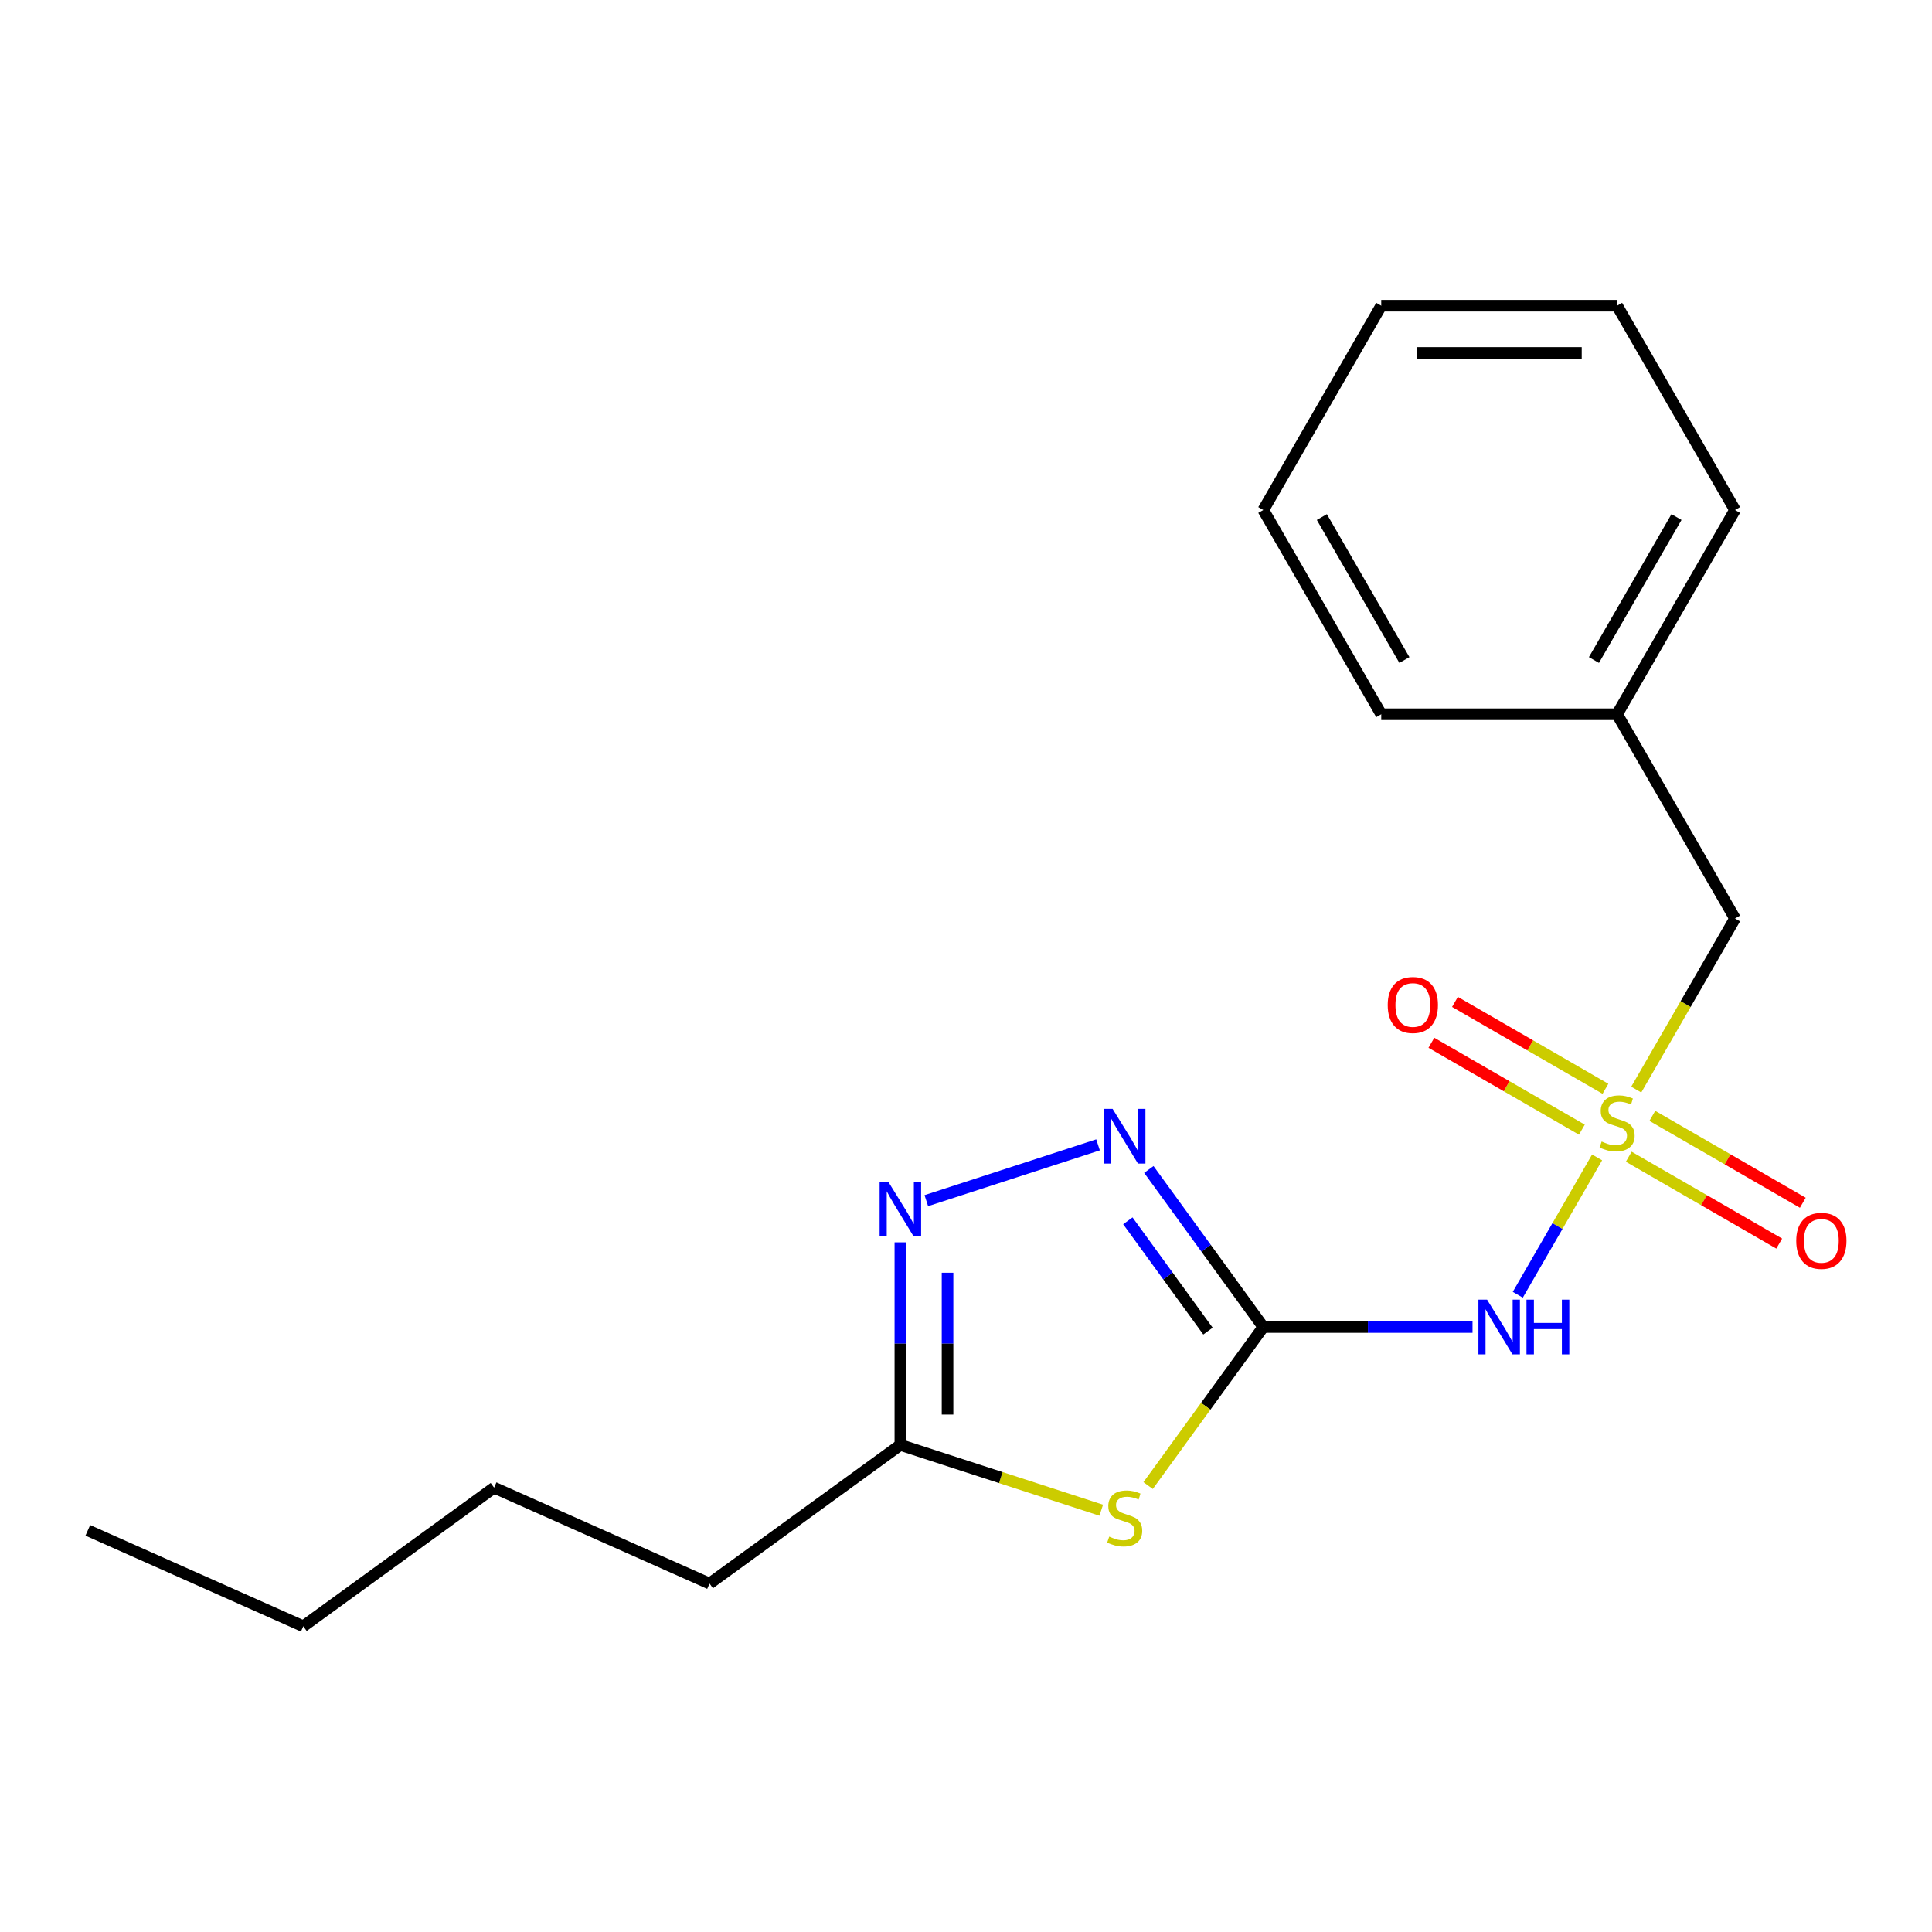<?xml version='1.0' encoding='iso-8859-1'?>
<svg version='1.1' baseProfile='full'
              xmlns='http://www.w3.org/2000/svg'
                      xmlns:rdkit='http://www.rdkit.org/xml'
                      xmlns:xlink='http://www.w3.org/1999/xlink'
                  xml:space='preserve'
width='1000px' height='1000px' viewBox='0 0 1000 1000'>
<!-- END OF HEADER -->
<rect style='opacity:1.0;fill:#FFFFFF;stroke:none' width='1000' height='1000' x='0' y='0'> </rect>
<path class='bond-2' d='M 826.653,599.068 L 806.129,634.616' style='fill:none;fill-rule:evenodd;stroke:#CCCC00;stroke-width:6px;stroke-linecap:butt;stroke-linejoin:miter;stroke-opacity:1' />
<path class='bond-2' d='M 806.129,634.616 L 785.606,670.164' style='fill:none;fill-rule:evenodd;stroke:#0000FF;stroke-width:6px;stroke-linecap:butt;stroke-linejoin:miter;stroke-opacity:1' />
<path class='bond-6' d='M 843.034,598.713 L 881.979,621.197' style='fill:none;fill-rule:evenodd;stroke:#CCCC00;stroke-width:6px;stroke-linecap:butt;stroke-linejoin:miter;stroke-opacity:1' />
<path class='bond-6' d='M 881.979,621.197 L 920.924,643.682' style='fill:none;fill-rule:evenodd;stroke:#FF0000;stroke-width:6px;stroke-linecap:butt;stroke-linejoin:miter;stroke-opacity:1' />
<path class='bond-6' d='M 855.242,577.568 L 894.187,600.053' style='fill:none;fill-rule:evenodd;stroke:#CCCC00;stroke-width:6px;stroke-linecap:butt;stroke-linejoin:miter;stroke-opacity:1' />
<path class='bond-6' d='M 894.187,600.053 L 933.131,622.537' style='fill:none;fill-rule:evenodd;stroke:#FF0000;stroke-width:6px;stroke-linecap:butt;stroke-linejoin:miter;stroke-opacity:1' />
<path class='bond-7' d='M 830.978,563.559 L 792.034,541.074' style='fill:none;fill-rule:evenodd;stroke:#CCCC00;stroke-width:6px;stroke-linecap:butt;stroke-linejoin:miter;stroke-opacity:1' />
<path class='bond-7' d='M 792.034,541.074 L 753.089,518.59' style='fill:none;fill-rule:evenodd;stroke:#FF0000;stroke-width:6px;stroke-linecap:butt;stroke-linejoin:miter;stroke-opacity:1' />
<path class='bond-7' d='M 818.77,584.704 L 779.826,562.219' style='fill:none;fill-rule:evenodd;stroke:#CCCC00;stroke-width:6px;stroke-linecap:butt;stroke-linejoin:miter;stroke-opacity:1' />
<path class='bond-7' d='M 779.826,562.219 L 740.881,539.734' style='fill:none;fill-rule:evenodd;stroke:#FF0000;stroke-width:6px;stroke-linecap:butt;stroke-linejoin:miter;stroke-opacity:1' />
<path class='bond-8' d='M 846.921,563.964 L 872.483,519.688' style='fill:none;fill-rule:evenodd;stroke:#CCCC00;stroke-width:6px;stroke-linecap:butt;stroke-linejoin:miter;stroke-opacity:1' />
<path class='bond-8' d='M 872.483,519.688 L 898.045,475.413' style='fill:none;fill-rule:evenodd;stroke:#000000;stroke-width:6px;stroke-linecap:butt;stroke-linejoin:miter;stroke-opacity:1' />
<path class='bond-0' d='M 653.889,686.859 L 708.032,686.859' style='fill:none;fill-rule:evenodd;stroke:#000000;stroke-width:6px;stroke-linecap:butt;stroke-linejoin:miter;stroke-opacity:1' />
<path class='bond-0' d='M 708.032,686.859 L 762.175,686.859' style='fill:none;fill-rule:evenodd;stroke:#0000FF;stroke-width:6px;stroke-linecap:butt;stroke-linejoin:miter;stroke-opacity:1' />
<path class='bond-1' d='M 653.889,686.859 L 624.077,727.891' style='fill:none;fill-rule:evenodd;stroke:#000000;stroke-width:6px;stroke-linecap:butt;stroke-linejoin:miter;stroke-opacity:1' />
<path class='bond-1' d='M 624.077,727.891 L 594.265,768.924' style='fill:none;fill-rule:evenodd;stroke:#CCCC00;stroke-width:6px;stroke-linecap:butt;stroke-linejoin:miter;stroke-opacity:1' />
<path class='bond-3' d='M 653.889,686.859 L 624.264,646.083' style='fill:none;fill-rule:evenodd;stroke:#000000;stroke-width:6px;stroke-linecap:butt;stroke-linejoin:miter;stroke-opacity:1' />
<path class='bond-3' d='M 624.264,646.083 L 594.638,605.307' style='fill:none;fill-rule:evenodd;stroke:#0000FF;stroke-width:6px;stroke-linecap:butt;stroke-linejoin:miter;stroke-opacity:1' />
<path class='bond-3' d='M 625.249,688.977 L 604.511,660.434' style='fill:none;fill-rule:evenodd;stroke:#000000;stroke-width:6px;stroke-linecap:butt;stroke-linejoin:miter;stroke-opacity:1' />
<path class='bond-3' d='M 604.511,660.434 L 583.773,631.891' style='fill:none;fill-rule:evenodd;stroke:#0000FF;stroke-width:6px;stroke-linecap:butt;stroke-linejoin:miter;stroke-opacity:1' />
<path class='bond-5' d='M 570.001,781.68 L 518.015,764.789' style='fill:none;fill-rule:evenodd;stroke:#CCCC00;stroke-width:6px;stroke-linecap:butt;stroke-linejoin:miter;stroke-opacity:1' />
<path class='bond-5' d='M 518.015,764.789 L 466.03,747.898' style='fill:none;fill-rule:evenodd;stroke:#000000;stroke-width:6px;stroke-linecap:butt;stroke-linejoin:miter;stroke-opacity:1' />
<path class='bond-4' d='M 568.341,592.577 L 479.459,621.456' style='fill:none;fill-rule:evenodd;stroke:#0000FF;stroke-width:6px;stroke-linecap:butt;stroke-linejoin:miter;stroke-opacity:1' />
<path class='bond-19' d='M 466.03,643.032 L 466.03,695.465' style='fill:none;fill-rule:evenodd;stroke:#0000FF;stroke-width:6px;stroke-linecap:butt;stroke-linejoin:miter;stroke-opacity:1' />
<path class='bond-19' d='M 466.03,695.465 L 466.03,747.898' style='fill:none;fill-rule:evenodd;stroke:#000000;stroke-width:6px;stroke-linecap:butt;stroke-linejoin:miter;stroke-opacity:1' />
<path class='bond-19' d='M 490.445,658.762 L 490.445,695.465' style='fill:none;fill-rule:evenodd;stroke:#0000FF;stroke-width:6px;stroke-linecap:butt;stroke-linejoin:miter;stroke-opacity:1' />
<path class='bond-19' d='M 490.445,695.465 L 490.445,732.168' style='fill:none;fill-rule:evenodd;stroke:#000000;stroke-width:6px;stroke-linecap:butt;stroke-linejoin:miter;stroke-opacity:1' />
<path class='bond-10' d='M 466.03,747.898 L 367.266,819.654' style='fill:none;fill-rule:evenodd;stroke:#000000;stroke-width:6px;stroke-linecap:butt;stroke-linejoin:miter;stroke-opacity:1' />
<path class='bond-9' d='M 898.045,475.413 L 837.006,369.69' style='fill:none;fill-rule:evenodd;stroke:#000000;stroke-width:6px;stroke-linecap:butt;stroke-linejoin:miter;stroke-opacity:1' />
<path class='bond-11' d='M 837.006,369.69 L 898.045,263.967' style='fill:none;fill-rule:evenodd;stroke:#000000;stroke-width:6px;stroke-linecap:butt;stroke-linejoin:miter;stroke-opacity:1' />
<path class='bond-11' d='M 825.018,341.624 L 867.745,267.618' style='fill:none;fill-rule:evenodd;stroke:#000000;stroke-width:6px;stroke-linecap:butt;stroke-linejoin:miter;stroke-opacity:1' />
<path class='bond-12' d='M 837.006,369.69 L 714.928,369.69' style='fill:none;fill-rule:evenodd;stroke:#000000;stroke-width:6px;stroke-linecap:butt;stroke-linejoin:miter;stroke-opacity:1' />
<path class='bond-13' d='M 367.266,819.654 L 255.742,770' style='fill:none;fill-rule:evenodd;stroke:#000000;stroke-width:6px;stroke-linecap:butt;stroke-linejoin:miter;stroke-opacity:1' />
<path class='bond-17' d='M 898.045,263.967 L 837.006,158.244' style='fill:none;fill-rule:evenodd;stroke:#000000;stroke-width:6px;stroke-linecap:butt;stroke-linejoin:miter;stroke-opacity:1' />
<path class='bond-16' d='M 714.928,369.69 L 653.889,263.967' style='fill:none;fill-rule:evenodd;stroke:#000000;stroke-width:6px;stroke-linecap:butt;stroke-linejoin:miter;stroke-opacity:1' />
<path class='bond-16' d='M 726.917,341.624 L 684.189,267.618' style='fill:none;fill-rule:evenodd;stroke:#000000;stroke-width:6px;stroke-linecap:butt;stroke-linejoin:miter;stroke-opacity:1' />
<path class='bond-14' d='M 255.742,770 L 156.979,841.756' style='fill:none;fill-rule:evenodd;stroke:#000000;stroke-width:6px;stroke-linecap:butt;stroke-linejoin:miter;stroke-opacity:1' />
<path class='bond-15' d='M 156.979,841.756 L 45.455,792.102' style='fill:none;fill-rule:evenodd;stroke:#000000;stroke-width:6px;stroke-linecap:butt;stroke-linejoin:miter;stroke-opacity:1' />
<path class='bond-18' d='M 653.889,263.967 L 714.928,158.244' style='fill:none;fill-rule:evenodd;stroke:#000000;stroke-width:6px;stroke-linecap:butt;stroke-linejoin:miter;stroke-opacity:1' />
<path class='bond-20' d='M 837.006,158.244 L 714.928,158.244' style='fill:none;fill-rule:evenodd;stroke:#000000;stroke-width:6px;stroke-linecap:butt;stroke-linejoin:miter;stroke-opacity:1' />
<path class='bond-20' d='M 818.695,182.66 L 733.24,182.66' style='fill:none;fill-rule:evenodd;stroke:#000000;stroke-width:6px;stroke-linecap:butt;stroke-linejoin:miter;stroke-opacity:1' />
<path  class='atom-0' d='M 829.006 590.856
Q 829.326 590.976, 830.646 591.536
Q 831.966 592.096, 833.406 592.456
Q 834.886 592.776, 836.326 592.776
Q 839.006 592.776, 840.566 591.496
Q 842.126 590.176, 842.126 587.896
Q 842.126 586.336, 841.326 585.376
Q 840.566 584.416, 839.366 583.896
Q 838.166 583.376, 836.166 582.776
Q 833.646 582.016, 832.126 581.296
Q 830.646 580.576, 829.566 579.056
Q 828.526 577.536, 828.526 574.976
Q 828.526 571.416, 830.926 569.216
Q 833.366 567.016, 838.166 567.016
Q 841.446 567.016, 845.166 568.576
L 844.246 571.656
Q 840.846 570.256, 838.286 570.256
Q 835.526 570.256, 834.006 571.416
Q 832.486 572.536, 832.526 574.496
Q 832.526 576.016, 833.286 576.936
Q 834.086 577.856, 835.206 578.376
Q 836.366 578.896, 838.286 579.496
Q 840.846 580.296, 842.366 581.096
Q 843.886 581.896, 844.966 583.536
Q 846.086 585.136, 846.086 587.896
Q 846.086 591.816, 843.446 593.936
Q 840.846 596.016, 836.486 596.016
Q 833.966 596.016, 832.046 595.456
Q 830.166 594.936, 827.926 594.016
L 829.006 590.856
' fill='#CCCC00'/>
<path  class='atom-2' d='M 574.133 795.342
Q 574.453 795.462, 575.773 796.022
Q 577.093 796.582, 578.533 796.942
Q 580.013 797.262, 581.453 797.262
Q 584.133 797.262, 585.693 795.982
Q 587.253 794.662, 587.253 792.382
Q 587.253 790.822, 586.453 789.862
Q 585.693 788.902, 584.493 788.382
Q 583.293 787.862, 581.293 787.262
Q 578.773 786.502, 577.253 785.782
Q 575.773 785.062, 574.693 783.542
Q 573.653 782.022, 573.653 779.462
Q 573.653 775.902, 576.053 773.702
Q 578.493 771.502, 583.293 771.502
Q 586.573 771.502, 590.293 773.062
L 589.373 776.142
Q 585.973 774.742, 583.413 774.742
Q 580.653 774.742, 579.133 775.902
Q 577.613 777.022, 577.653 778.982
Q 577.653 780.502, 578.413 781.422
Q 579.213 782.342, 580.333 782.862
Q 581.493 783.382, 583.413 783.982
Q 585.973 784.782, 587.493 785.582
Q 589.013 786.382, 590.093 788.022
Q 591.213 789.622, 591.213 792.382
Q 591.213 796.302, 588.573 798.422
Q 585.973 800.502, 581.613 800.502
Q 579.093 800.502, 577.173 799.942
Q 575.293 799.422, 573.053 798.502
L 574.133 795.342
' fill='#CCCC00'/>
<path  class='atom-3' d='M 769.707 672.699
L 778.987 687.699
Q 779.907 689.179, 781.387 691.859
Q 782.867 694.539, 782.947 694.699
L 782.947 672.699
L 786.707 672.699
L 786.707 701.019
L 782.827 701.019
L 772.867 684.619
Q 771.707 682.699, 770.467 680.499
Q 769.267 678.299, 768.907 677.619
L 768.907 701.019
L 765.227 701.019
L 765.227 672.699
L 769.707 672.699
' fill='#0000FF'/>
<path  class='atom-3' d='M 790.107 672.699
L 793.947 672.699
L 793.947 684.739
L 808.427 684.739
L 808.427 672.699
L 812.267 672.699
L 812.267 701.019
L 808.427 701.019
L 808.427 687.939
L 793.947 687.939
L 793.947 701.019
L 790.107 701.019
L 790.107 672.699
' fill='#0000FF'/>
<path  class='atom-4' d='M 575.873 573.935
L 585.153 588.935
Q 586.073 590.415, 587.553 593.095
Q 589.033 595.775, 589.113 595.935
L 589.113 573.935
L 592.873 573.935
L 592.873 602.255
L 588.993 602.255
L 579.033 585.855
Q 577.873 583.935, 576.633 581.735
Q 575.433 579.535, 575.073 578.855
L 575.073 602.255
L 571.393 602.255
L 571.393 573.935
L 575.873 573.935
' fill='#0000FF'/>
<path  class='atom-5' d='M 459.77 611.66
L 469.05 626.66
Q 469.97 628.14, 471.45 630.82
Q 472.93 633.5, 473.01 633.66
L 473.01 611.66
L 476.77 611.66
L 476.77 639.98
L 472.89 639.98
L 462.93 623.58
Q 461.77 621.66, 460.53 619.46
Q 459.33 617.26, 458.97 616.58
L 458.97 639.98
L 455.29 639.98
L 455.29 611.66
L 459.77 611.66
' fill='#0000FF'/>
<path  class='atom-7' d='M 929.729 642.255
Q 929.729 635.455, 933.089 631.655
Q 936.449 627.855, 942.729 627.855
Q 949.009 627.855, 952.369 631.655
Q 955.729 635.455, 955.729 642.255
Q 955.729 649.135, 952.329 653.055
Q 948.929 656.935, 942.729 656.935
Q 936.489 656.935, 933.089 653.055
Q 929.729 649.175, 929.729 642.255
M 942.729 653.735
Q 947.049 653.735, 949.369 650.855
Q 951.729 647.935, 951.729 642.255
Q 951.729 636.695, 949.369 633.895
Q 947.049 631.055, 942.729 631.055
Q 938.409 631.055, 936.049 633.855
Q 933.729 636.655, 933.729 642.255
Q 933.729 647.975, 936.049 650.855
Q 938.409 653.735, 942.729 653.735
' fill='#FF0000'/>
<path  class='atom-8' d='M 718.283 520.177
Q 718.283 513.377, 721.643 509.577
Q 725.003 505.777, 731.283 505.777
Q 737.563 505.777, 740.923 509.577
Q 744.283 513.377, 744.283 520.177
Q 744.283 527.057, 740.883 530.977
Q 737.483 534.857, 731.283 534.857
Q 725.043 534.857, 721.643 530.977
Q 718.283 527.097, 718.283 520.177
M 731.283 531.657
Q 735.603 531.657, 737.923 528.777
Q 740.283 525.857, 740.283 520.177
Q 740.283 514.617, 737.923 511.817
Q 735.603 508.977, 731.283 508.977
Q 726.963 508.977, 724.603 511.777
Q 722.283 514.577, 722.283 520.177
Q 722.283 525.897, 724.603 528.777
Q 726.963 531.657, 731.283 531.657
' fill='#FF0000'/>
</svg>
